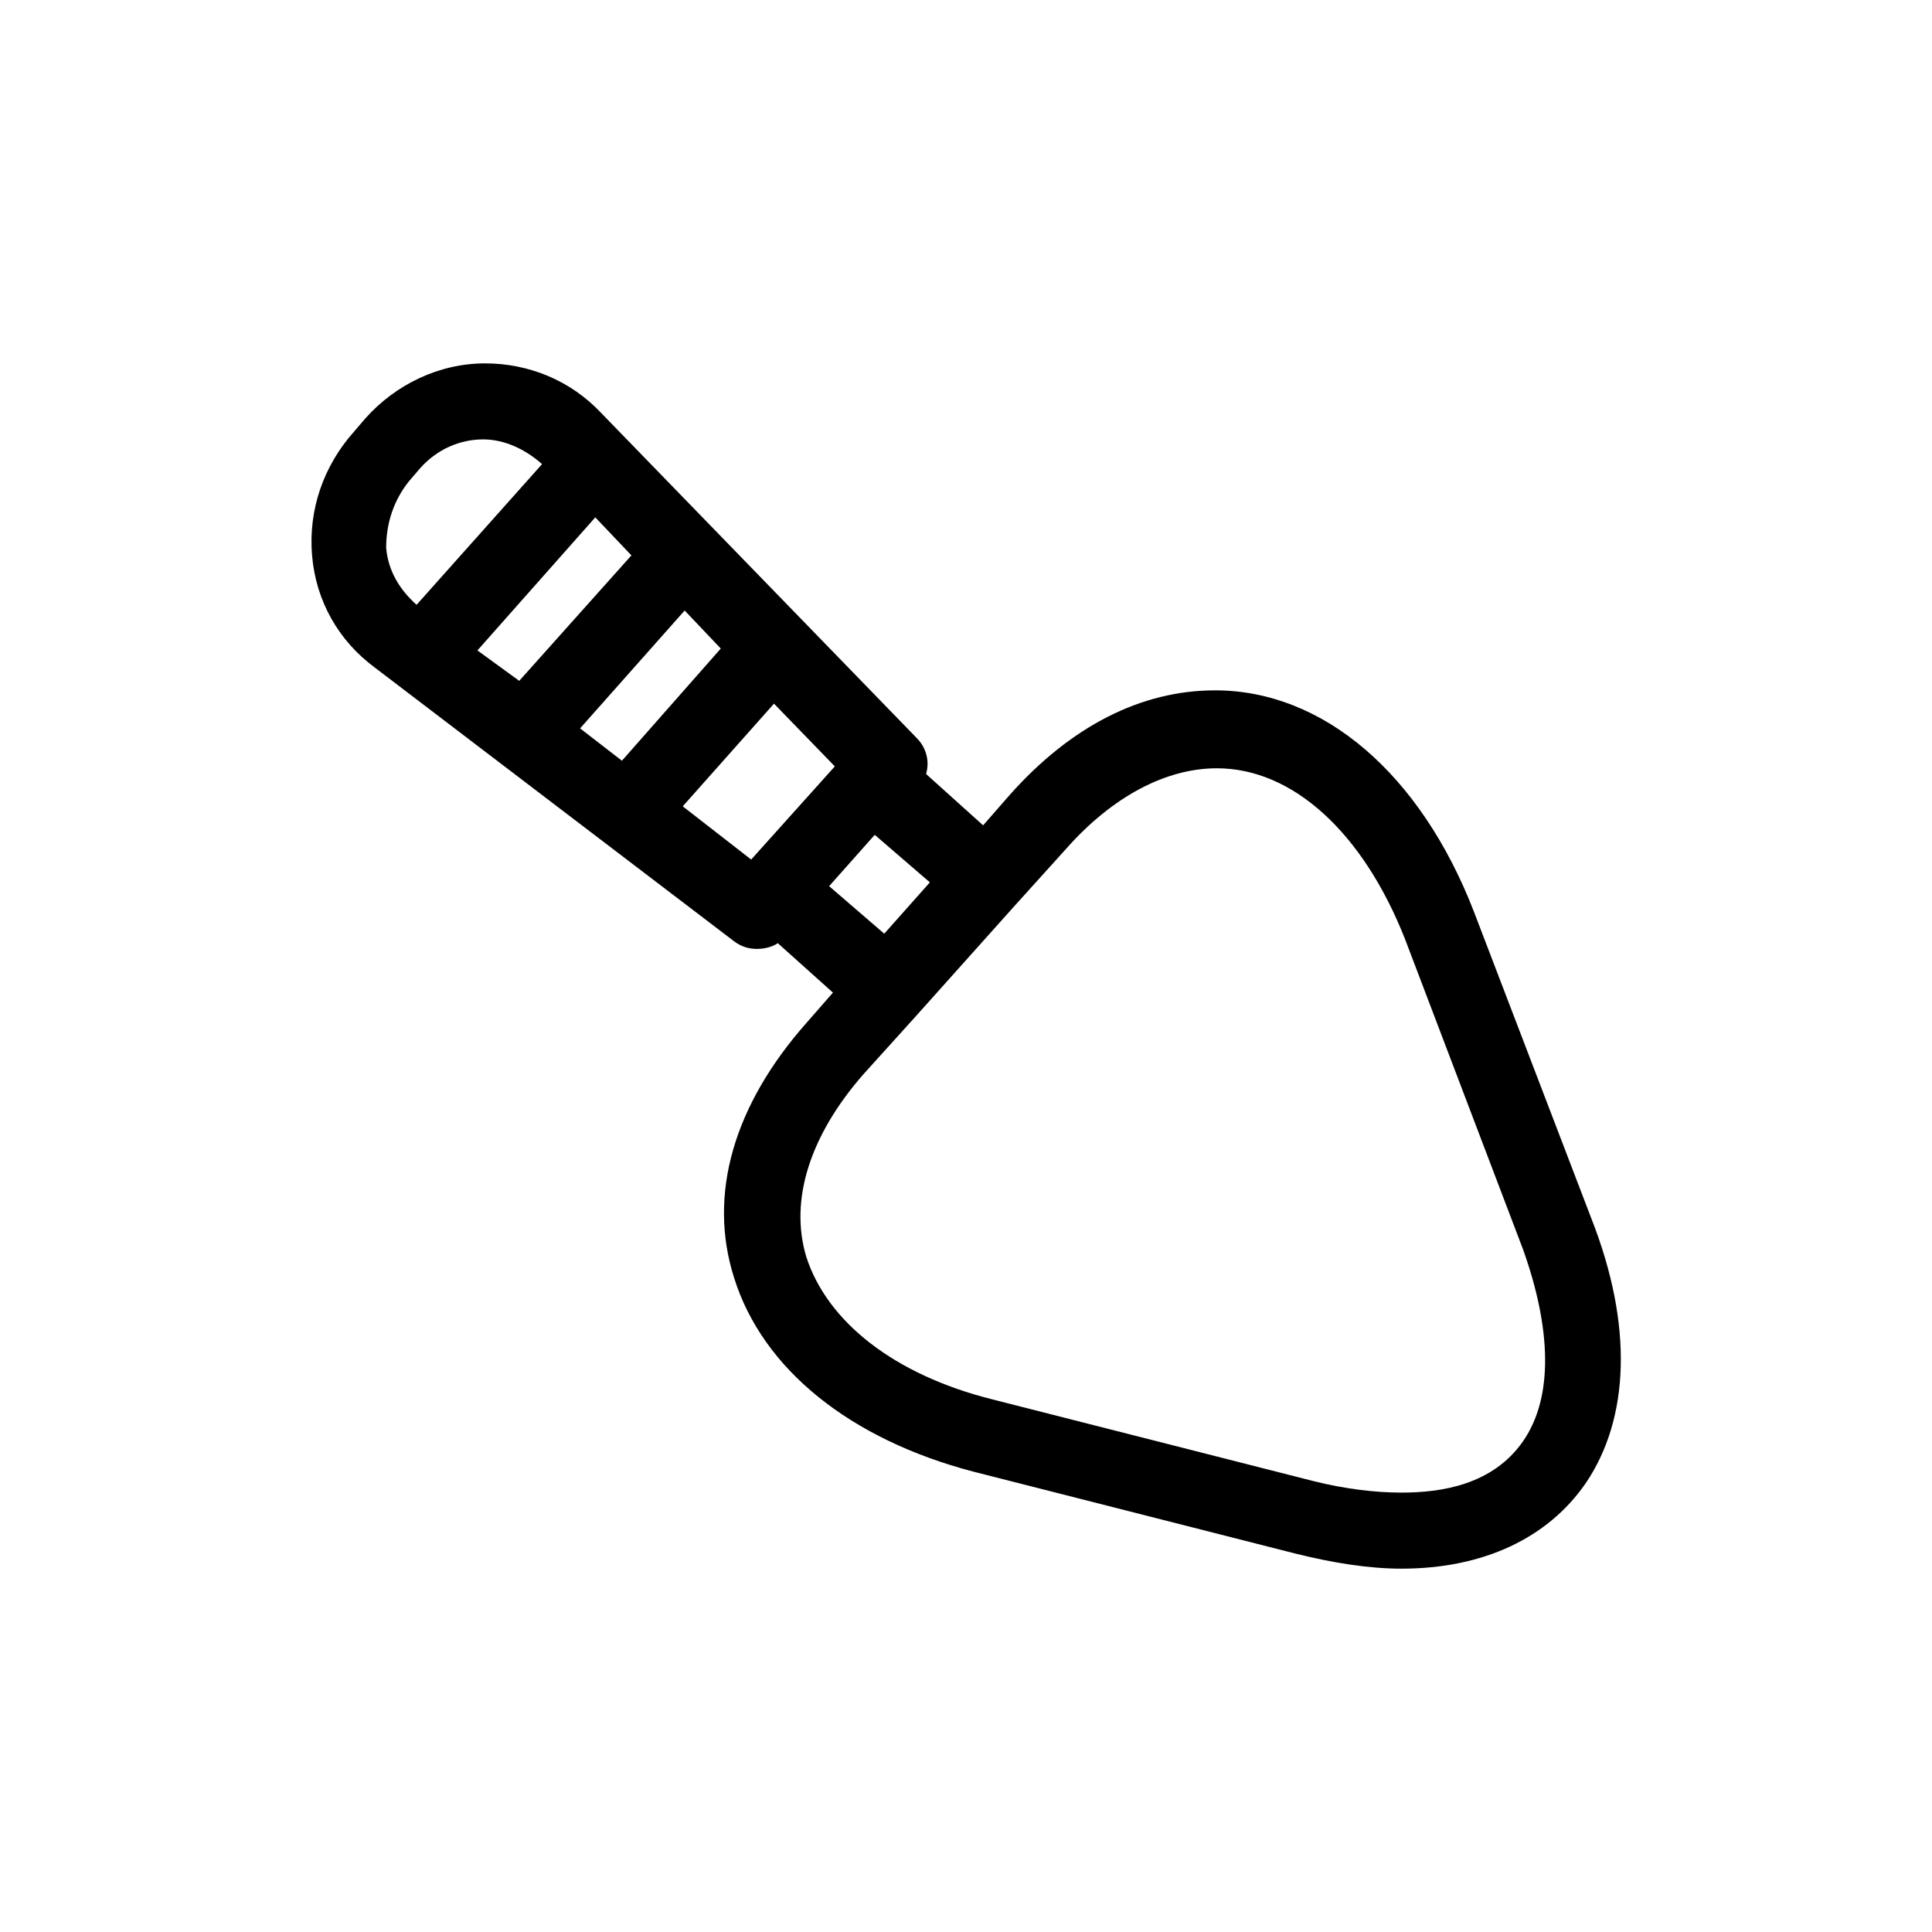 <?xml version="1.0" encoding="UTF-8"?>
<!-- Uploaded to: SVG Repo, www.svgrepo.com, Generator: SVG Repo Mixer Tools -->
<svg fill="#000000" width="800px" height="800px" version="1.1" viewBox="144 144 512 512" xmlns="http://www.w3.org/2000/svg">
 <path d="m534.52 385.39c-14.105-36.273-39.801-58.441-68.52-58.441-19.648 0-38.289 9.574-54.41 27.711l-7.055 8.062-15.113-13.602c1.008-3.527 0-7.055-2.519-9.574l-83.633-86.152c-8.062-8.566-19.145-13.098-30.73-13.098-12.09 0-23.68 5.543-31.738 14.609l-3.023 3.527c-8.062 9.07-12.09 20.656-11.082 32.746 1.008 12.09 7.055 22.672 16.625 29.727l95.219 72.547c2.016 1.512 4.031 2.016 6.047 2.016s4.031-0.504 5.543-1.512l14.609 13.098-7.055 8.062c-19.145 21.664-26.199 45.344-19.145 67.512 7.559 24.184 30.73 42.824 63.48 51.387l85.145 21.664c10.078 2.519 19.648 4.031 28.215 4.031 21.664 0 38.793-8.062 48.871-22.672 11.586-17.129 12.594-41.816 1.512-70.031zm-236.79-48.363 27.711-31.234 9.574 10.078-26.199 29.727zm-27.207-20.656 31.234-35.266 9.574 10.078-29.727 33.246zm-18.137-44.84 3.023-3.527c4.535-5.039 10.578-7.559 16.625-7.559 5.543 0 11.082 2.519 15.617 6.551l-33.25 37.281c-4.535-4.031-7.559-9.07-8.062-15.113 0-6.551 2.016-12.594 6.047-17.633zm72.547 86.152 24.184-27.207 16.121 16.625-22.168 24.688zm38.793 21.16 12.09-13.602 14.609 12.594-12.09 13.602zm183.89 147.11c-8.062 11.586-21.664 13.602-32.242 13.602-7.055 0-15.113-1.008-23.176-3.023l-85.145-21.664c-26.199-6.551-43.832-20.656-49.375-37.785-4.535-15.113 1.008-32.242 15.113-48.367l14.105-15.617 25.695-28.719 14.105-15.617c12.09-13.602 26.199-21.16 39.801-21.16 20.152 0 38.793 17.129 49.879 45.344l31.234 82.121c7.562 21.164 8.066 39.301 0.004 50.887z"/>
</svg>